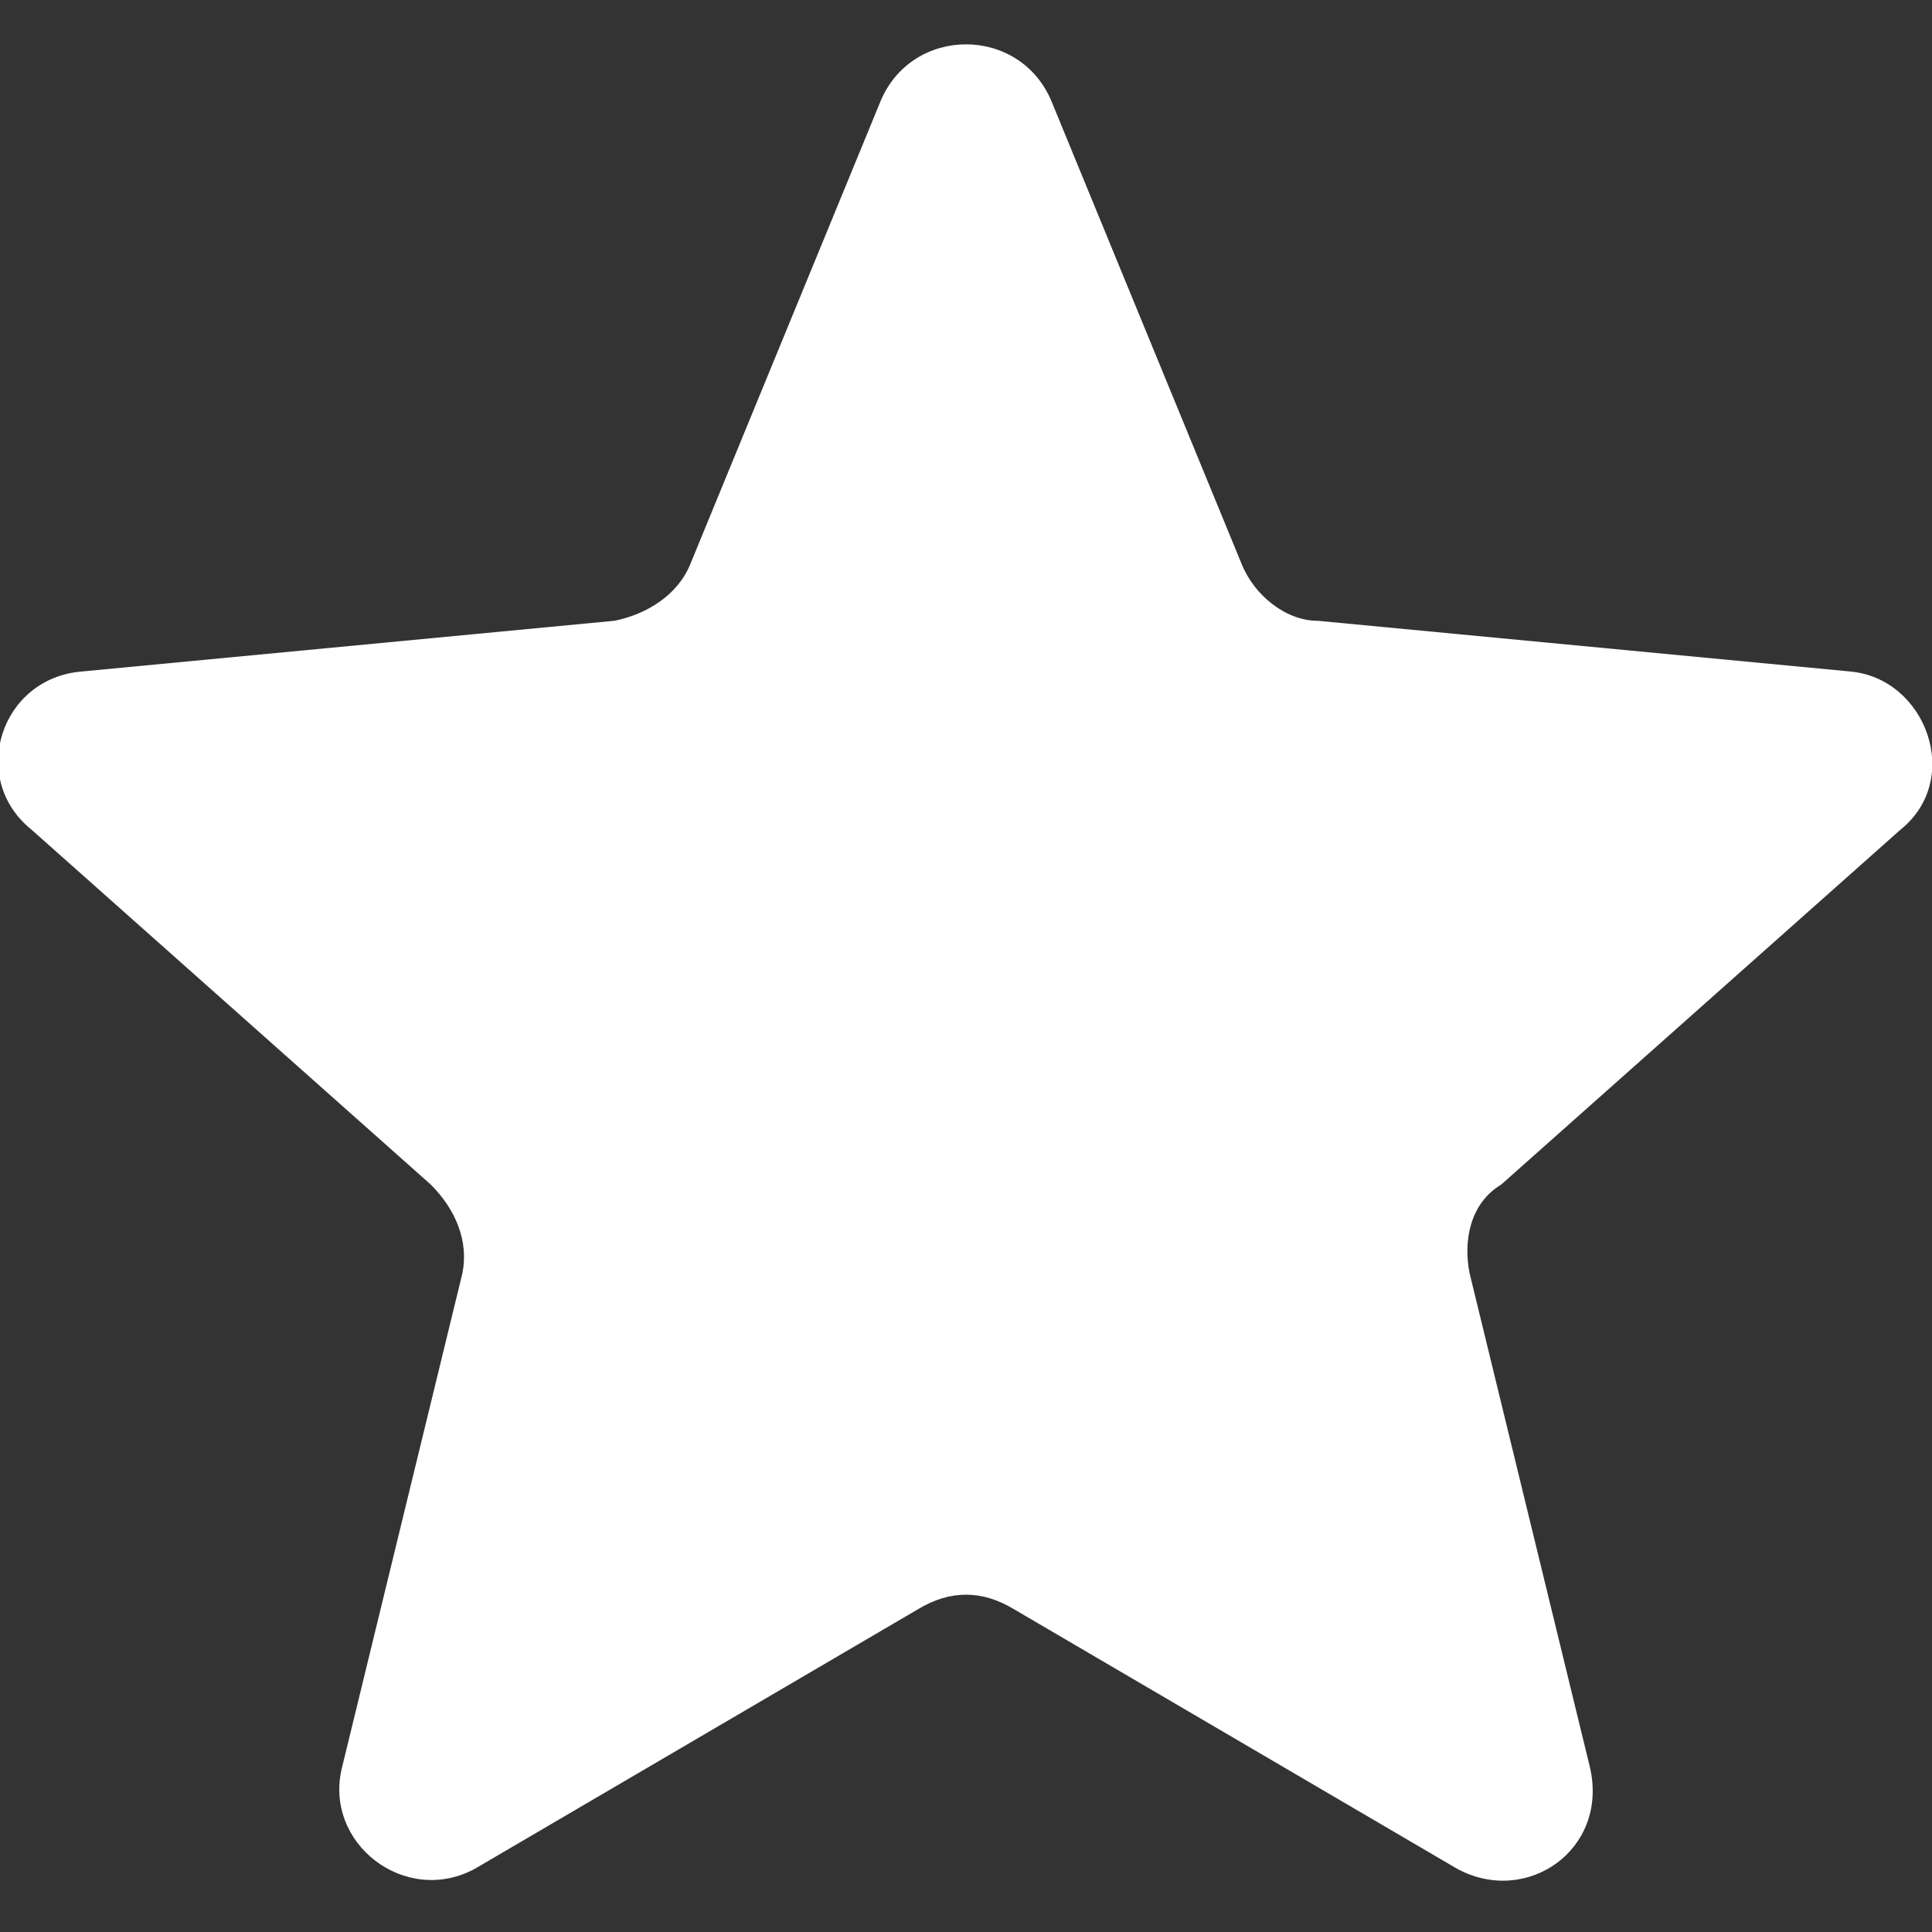 <?xml version="1.0" encoding="UTF-8"?> <!-- Generator: Adobe Illustrator 19.0.0, SVG Export Plug-In . SVG Version: 6.00 Build 0) --> <svg xmlns="http://www.w3.org/2000/svg" xmlns:xlink="http://www.w3.org/1999/xlink" id="Capa_1" x="0px" y="0px" width="30.5px" height="30.5px" viewBox="-405 282.8 30.5 30.5" style="enable-background:new -405 282.8 30.5 30.5;" xml:space="preserve"><rect x="-405" y="282.8" width="30.5" height="30.5" fill="#333333" stroke="none"/> <style type="text/css"> .st0{fill:#FFFFFF;} </style> <g> <path class="st0" d="M-375.8,293.4l-8.4-0.8c-0.5,0-1-0.4-1.2-0.9l-3-7.3c-0.5-1.2-2.2-1.2-2.7,0l-3,7.3c-0.2,0.5-0.7,0.8-1.2,0.9 l-8.4,0.8c-1.3,0.1-1.8,1.7-0.8,2.5l6.3,5.6c0.4,0.4,0.6,0.9,0.5,1.4l-1.9,7.8c-0.3,1.2,1,2.2,2.1,1.6l7-4.1c0.5-0.3,1-0.3,1.5,0 l7,4.1c1.1,0.6,2.4-0.3,2.1-1.6l-1.9-7.8c-0.1-0.5,0-1.1,0.5-1.4l6.3-5.6C-374,295.1-374.6,293.5-375.8,293.4z"></path> </g> </svg> 